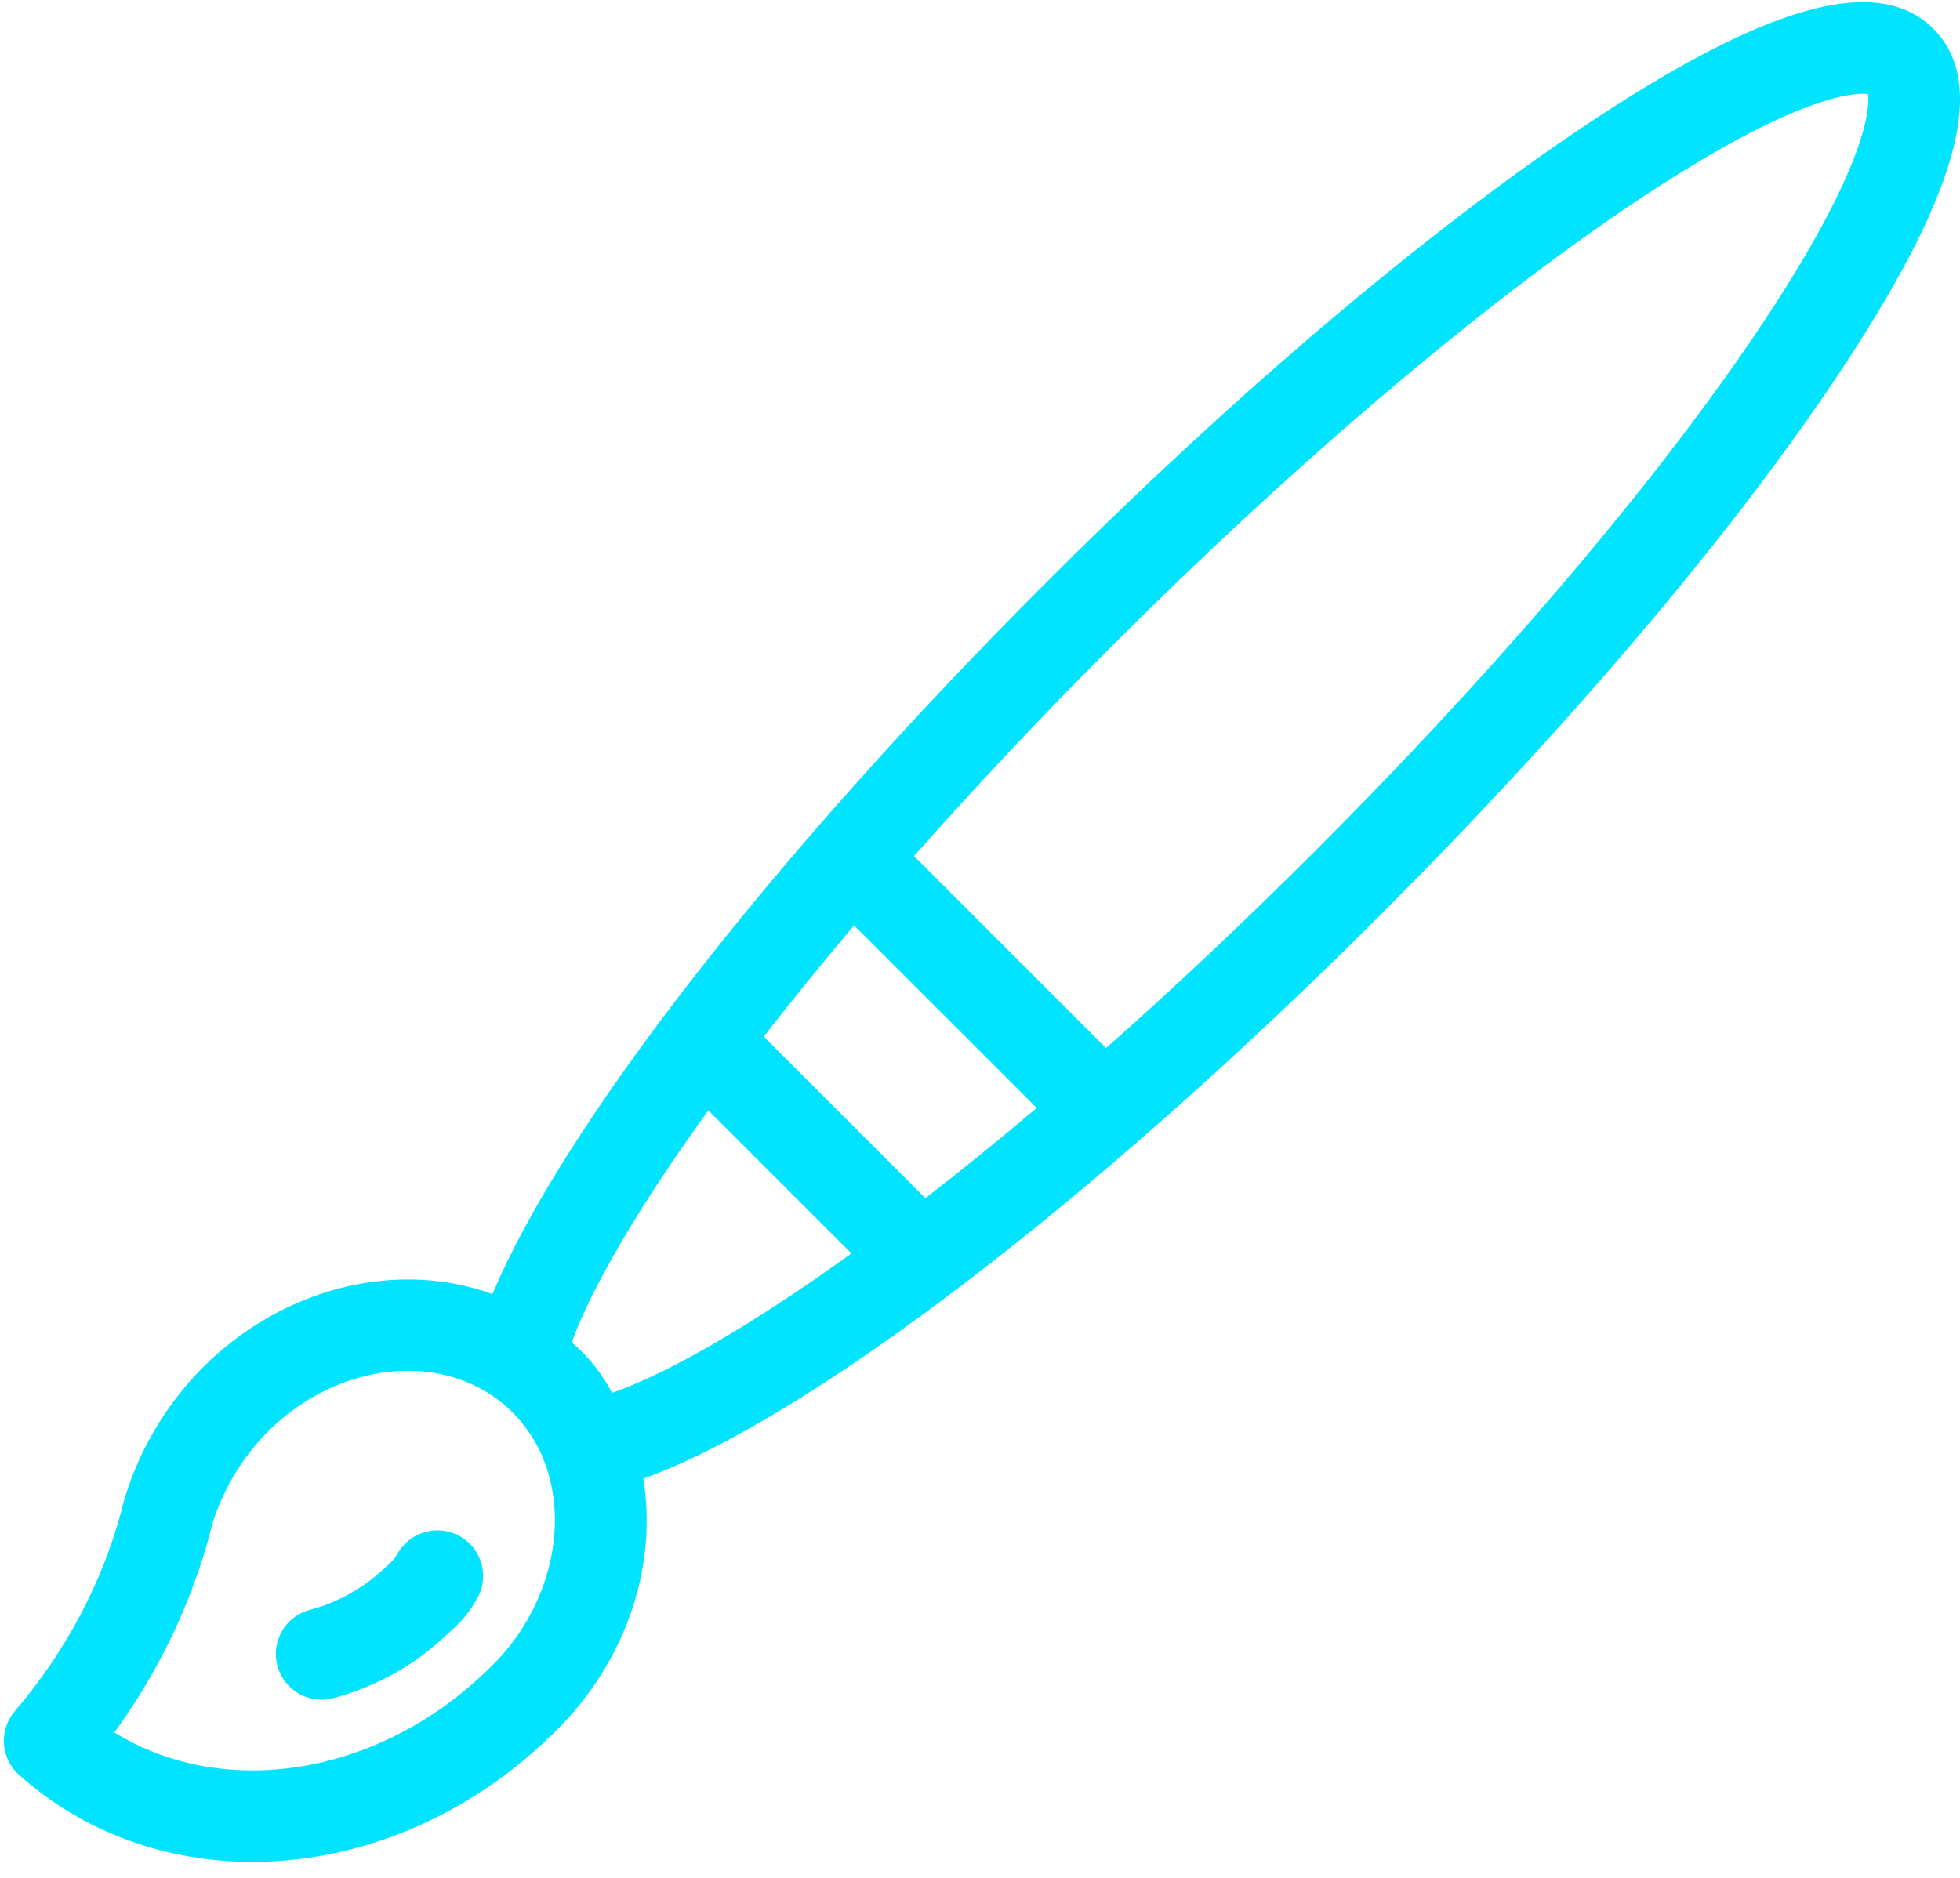 <svg width="24px" height="23px" viewBox="0 0 24 23" version="1.1" xmlns="http://www.w3.org/2000/svg" xmlns:xlink="http://www.w3.org/1999/xlink">
    <defs></defs>
    <g id="Page-1" stroke="none" stroke-width="1" fill="none" fill-rule="evenodd">
        <g id="Group-10" transform="translate(-137, -292)" fill="#00E4FF" fill-rule="nonzero">
            <g id="003-paint-brush" transform="translate(137, 292)">
                <path d="M23.674,0.353 C22.987,-0.334 21.608,0.058 19.336,1.587 C17.406,2.886 15.091,4.854 12.818,7.127 C9.447,10.498 6.885,13.807 6.031,15.85 C5.891,15.799 5.745,15.759 5.595,15.729 C4.712,15.554 3.753,15.778 2.964,16.341 C1.831,17.15 1.532,18.305 1.488,18.499 C1.25,19.39 0.798,20.239 0.182,20.957 C-0.016,21.188 0.006,21.535 0.233,21.738 C1.025,22.448 2.038,22.804 3.091,22.804 C4.107,22.804 5.16,22.473 6.089,21.809 C6.525,21.498 6.854,21.154 6.918,21.086 C7.708,20.238 8.043,19.126 7.877,18.11 C9.881,17.391 13.376,14.733 16.9,11.209 C19.173,8.936 21.141,6.62 22.44,4.691 C23.969,2.419 24.361,1.04 23.674,0.353 Z M6.1,20.324 C6.07,20.356 5.796,20.644 5.439,20.899 C4.142,21.825 2.553,21.932 1.4,21.219 C1.94,20.479 2.341,19.643 2.572,18.775 L2.572,18.775 C2.575,18.765 2.577,18.755 2.579,18.745 C2.581,18.736 2.775,17.85 3.614,17.251 C4.153,16.866 4.796,16.711 5.378,16.826 C5.858,16.921 6.261,17.195 6.514,17.597 C7.01,18.387 6.835,19.534 6.1,20.324 Z M7.496,17.06 C7.484,17.041 7.314,16.697 6.999,16.441 C7.271,15.713 7.857,14.729 8.674,13.6 L10.426,15.352 C9.193,16.239 8.183,16.818 7.496,17.06 Z M11.331,14.675 L9.352,12.696 C9.694,12.256 10.064,11.8 10.458,11.334 L12.695,13.57 C12.221,13.97 11.766,14.339 11.331,14.675 Z M21.341,4.317 C20.081,6.137 18.223,8.304 16.109,10.418 C15.221,11.306 14.361,12.113 13.543,12.837 L11.192,10.485 C11.938,9.642 12.751,8.776 13.609,7.918 C15.723,5.804 17.89,3.946 19.71,2.686 C21.952,1.135 22.726,1.132 22.874,1.153 C22.895,1.301 22.892,2.075 21.341,4.317 Z" id="Shape"></path>
                <path d="M5.626,18.813 C5.355,18.664 5.015,18.762 4.866,19.033 C4.851,19.06 4.833,19.086 4.812,19.109 C4.77,19.152 4.633,19.285 4.49,19.387 C4.274,19.542 4.04,19.653 3.795,19.717 C3.497,19.795 3.318,20.1 3.396,20.399 C3.462,20.651 3.688,20.817 3.937,20.817 C3.983,20.817 4.031,20.811 4.079,20.799 C4.455,20.7 4.812,20.532 5.14,20.298 C5.351,20.147 5.63,19.872 5.632,19.87 C5.715,19.78 5.787,19.68 5.846,19.572 C5.995,19.302 5.897,18.961 5.626,18.813 Z" id="Shape"></path>
            </g>
        </g>
    </g>
</svg>